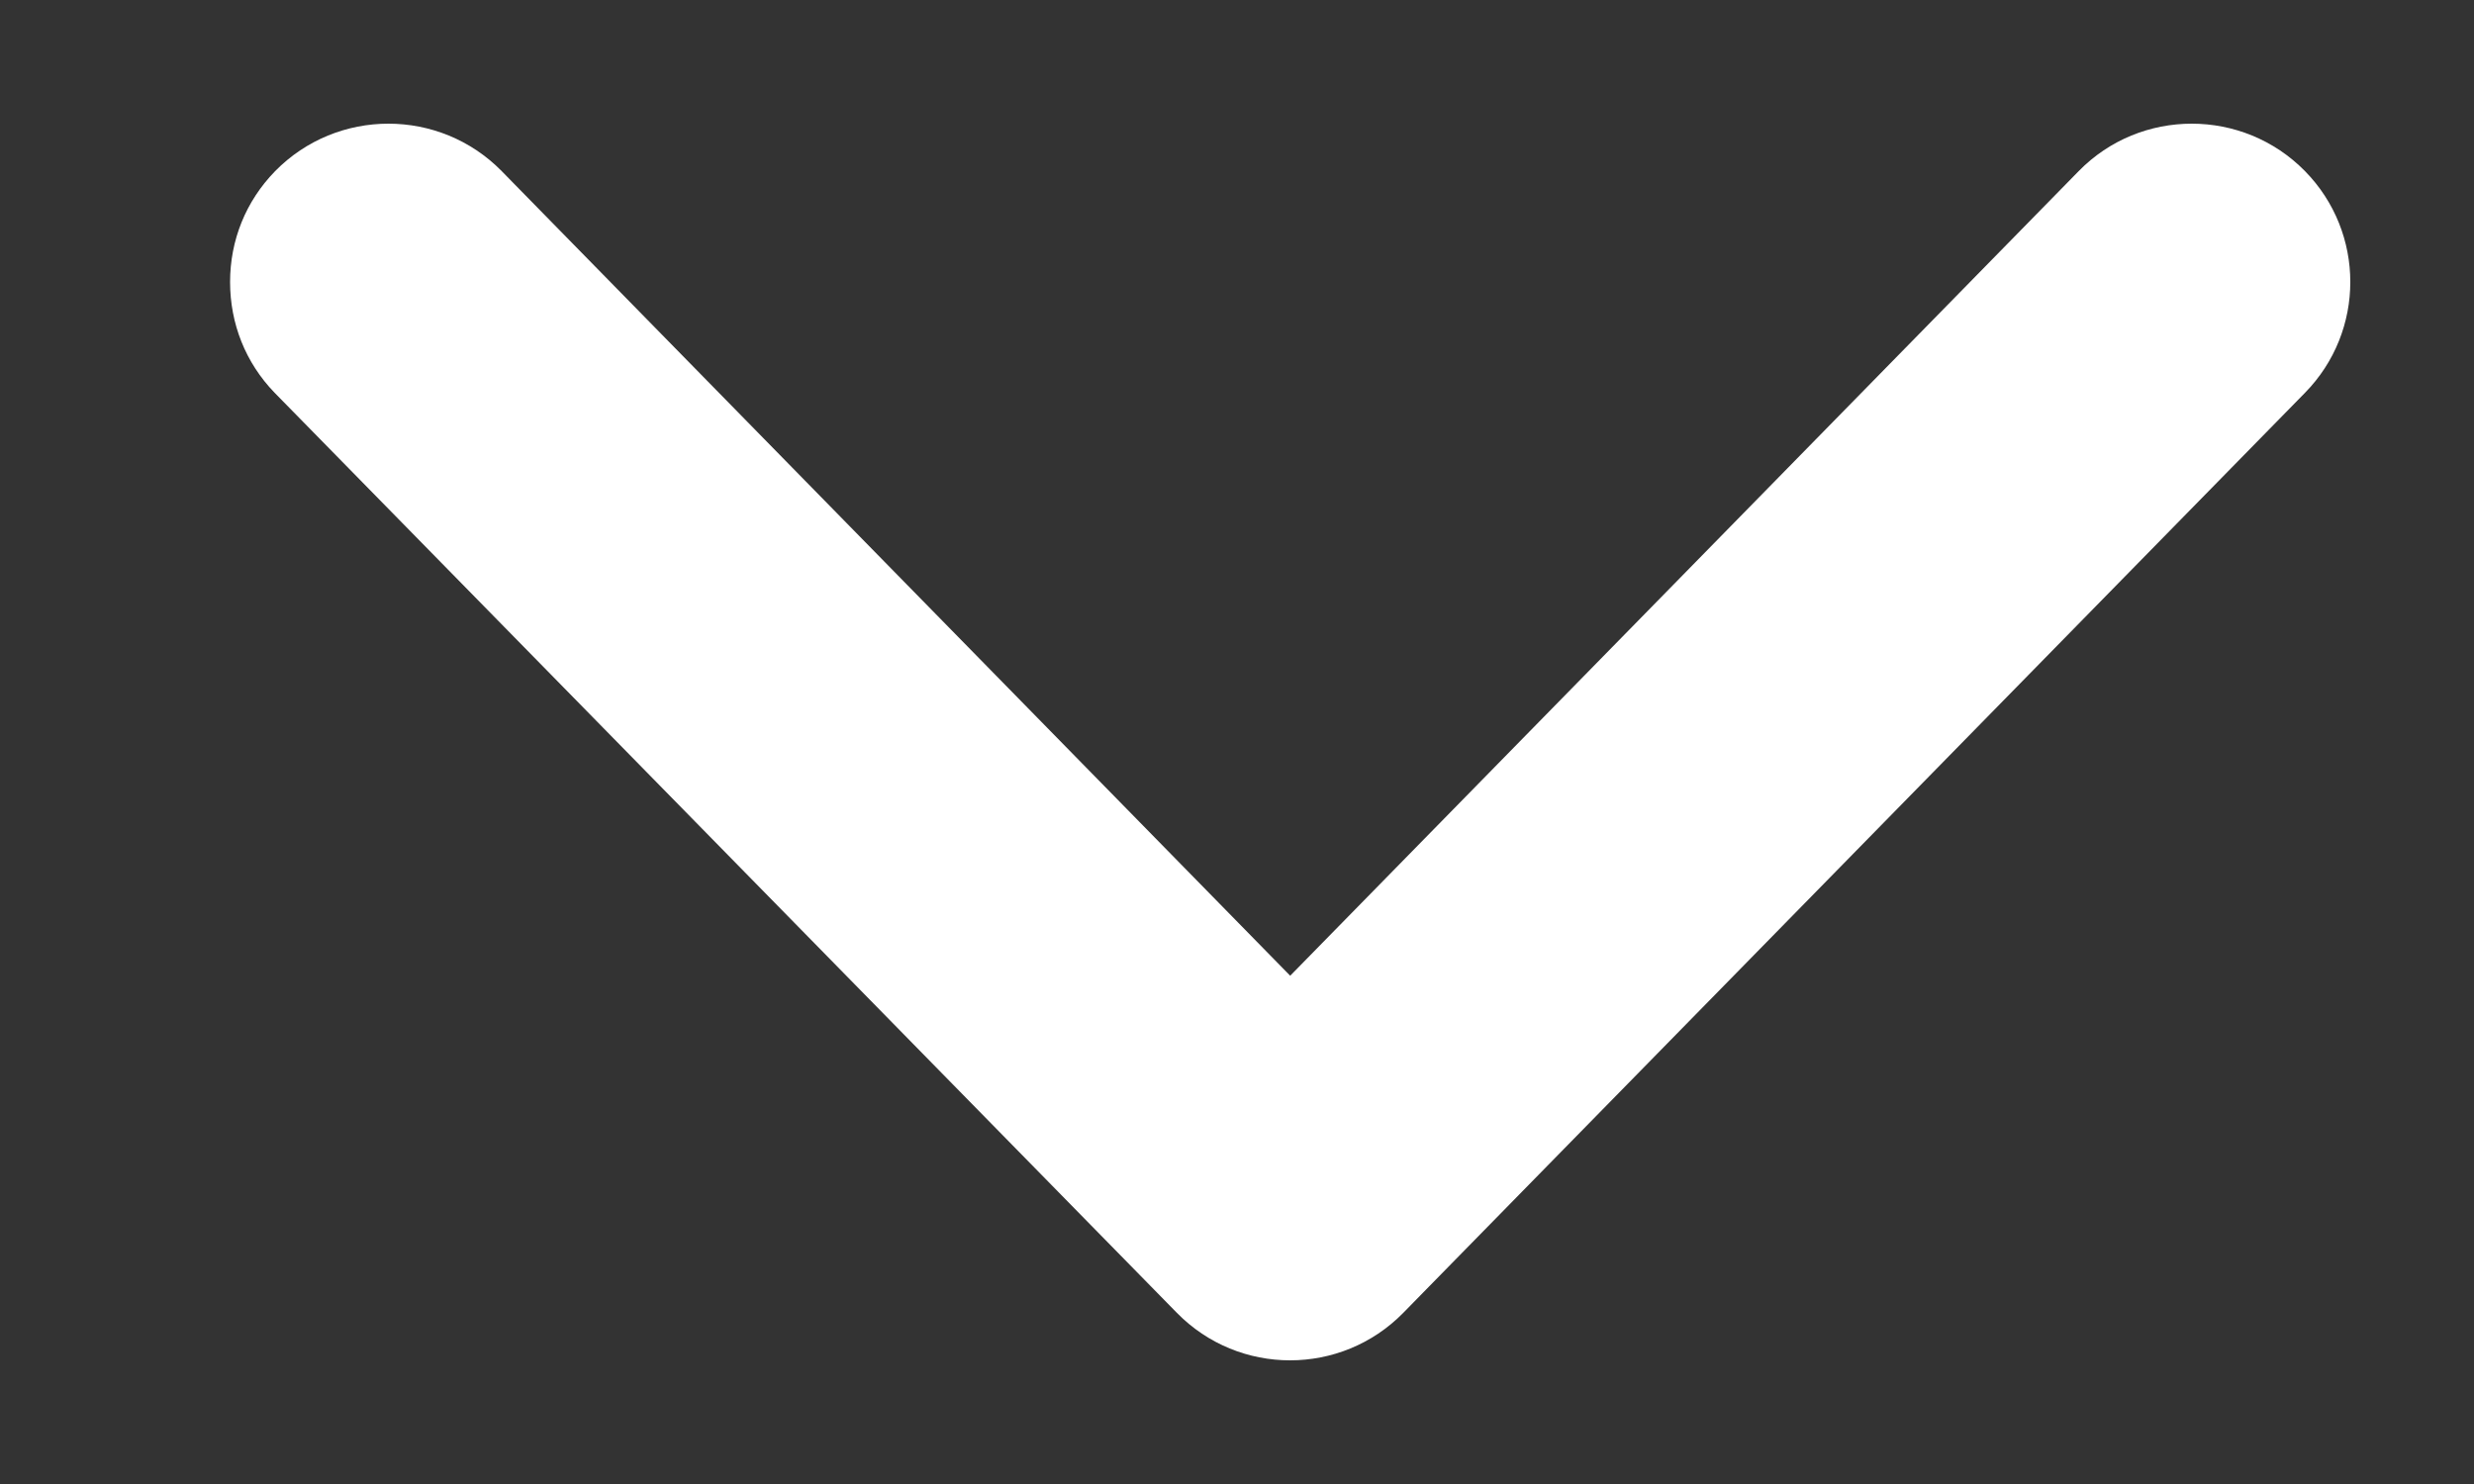<svg xmlns="http://www.w3.org/2000/svg" width="10" height="6" viewBox="0 0 10 6">
    <rect x="0" y="0" width="10" height="6" fill="#333333" stroke="none"/>
    <path fill="#FFF" fill-rule="evenodd" d="M8.402.692c.25-.256.664-.256.915 0 .244.249.244.647 0 .896l-3.645 3.72c-.251.256-.664.256-.915 0L1.11 1.588C.992 1.466.93 1.308.93 1.14c0-.168.063-.326.182-.448.251-.256.665-.256.916 0l3.187 3.253L8.402.692z"/>
</svg>
